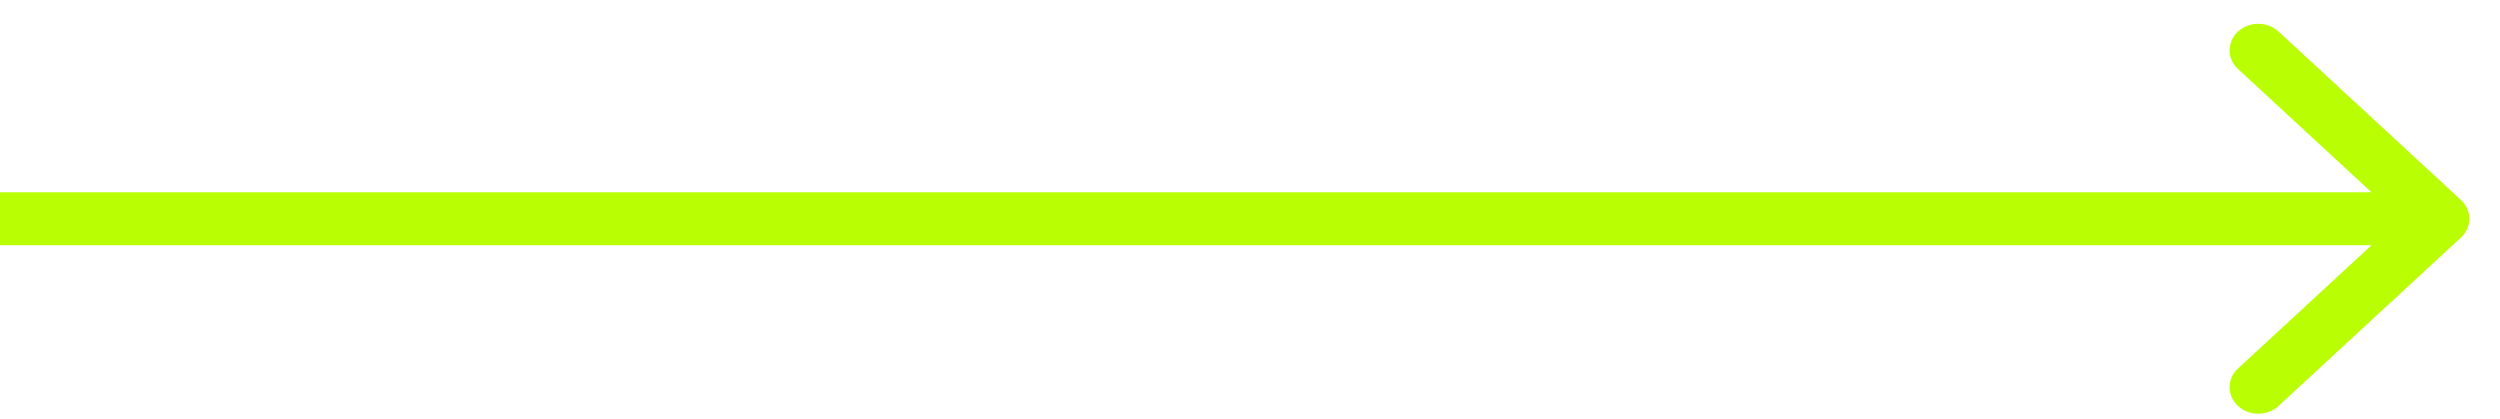 <?xml version="1.0" encoding="UTF-8"?> <svg xmlns="http://www.w3.org/2000/svg" viewBox="0 0 109.00 18.29" data-guides="{&quot;vertical&quot;:[],&quot;horizontal&quot;:[]}"><path fill="#B9FE03" stroke="none" fill-opacity="1" stroke-width="1" stroke-opacity="1" id="tSvg115741b483c" title="Path 2" d="M-6.086 8.383C-6.776 8.383 -7.336 8.9 -7.336 9.538C-7.336 10.175 -6.776 10.692 -6.086 10.692C-6.086 9.922 -6.086 9.153 -6.086 8.383ZM107.298 10.354C107.786 9.903 107.786 9.172 107.298 8.722C104.646 6.273 101.995 3.824 99.343 1.376C98.855 0.925 98.063 0.925 97.575 1.376C97.087 1.827 97.087 2.557 97.575 3.008C99.932 5.185 102.289 7.361 104.646 9.538C102.289 11.714 99.932 13.891 97.575 16.067C97.087 16.518 97.087 17.249 97.575 17.7C98.063 18.151 98.855 18.151 99.343 17.7C101.995 15.251 104.646 12.803 107.298 10.354ZM-6.086 9.538C-6.086 9.922 -6.086 10.307 -6.086 10.692C31.414 10.692 68.914 10.692 106.414 10.692C106.414 10.307 106.414 9.922 106.414 9.538C106.414 9.153 106.414 8.768 106.414 8.383C68.914 8.383 31.414 8.383 -6.086 8.383C-6.086 8.768 -6.086 9.153 -6.086 9.538Z" style=""></path><defs></defs></svg> 